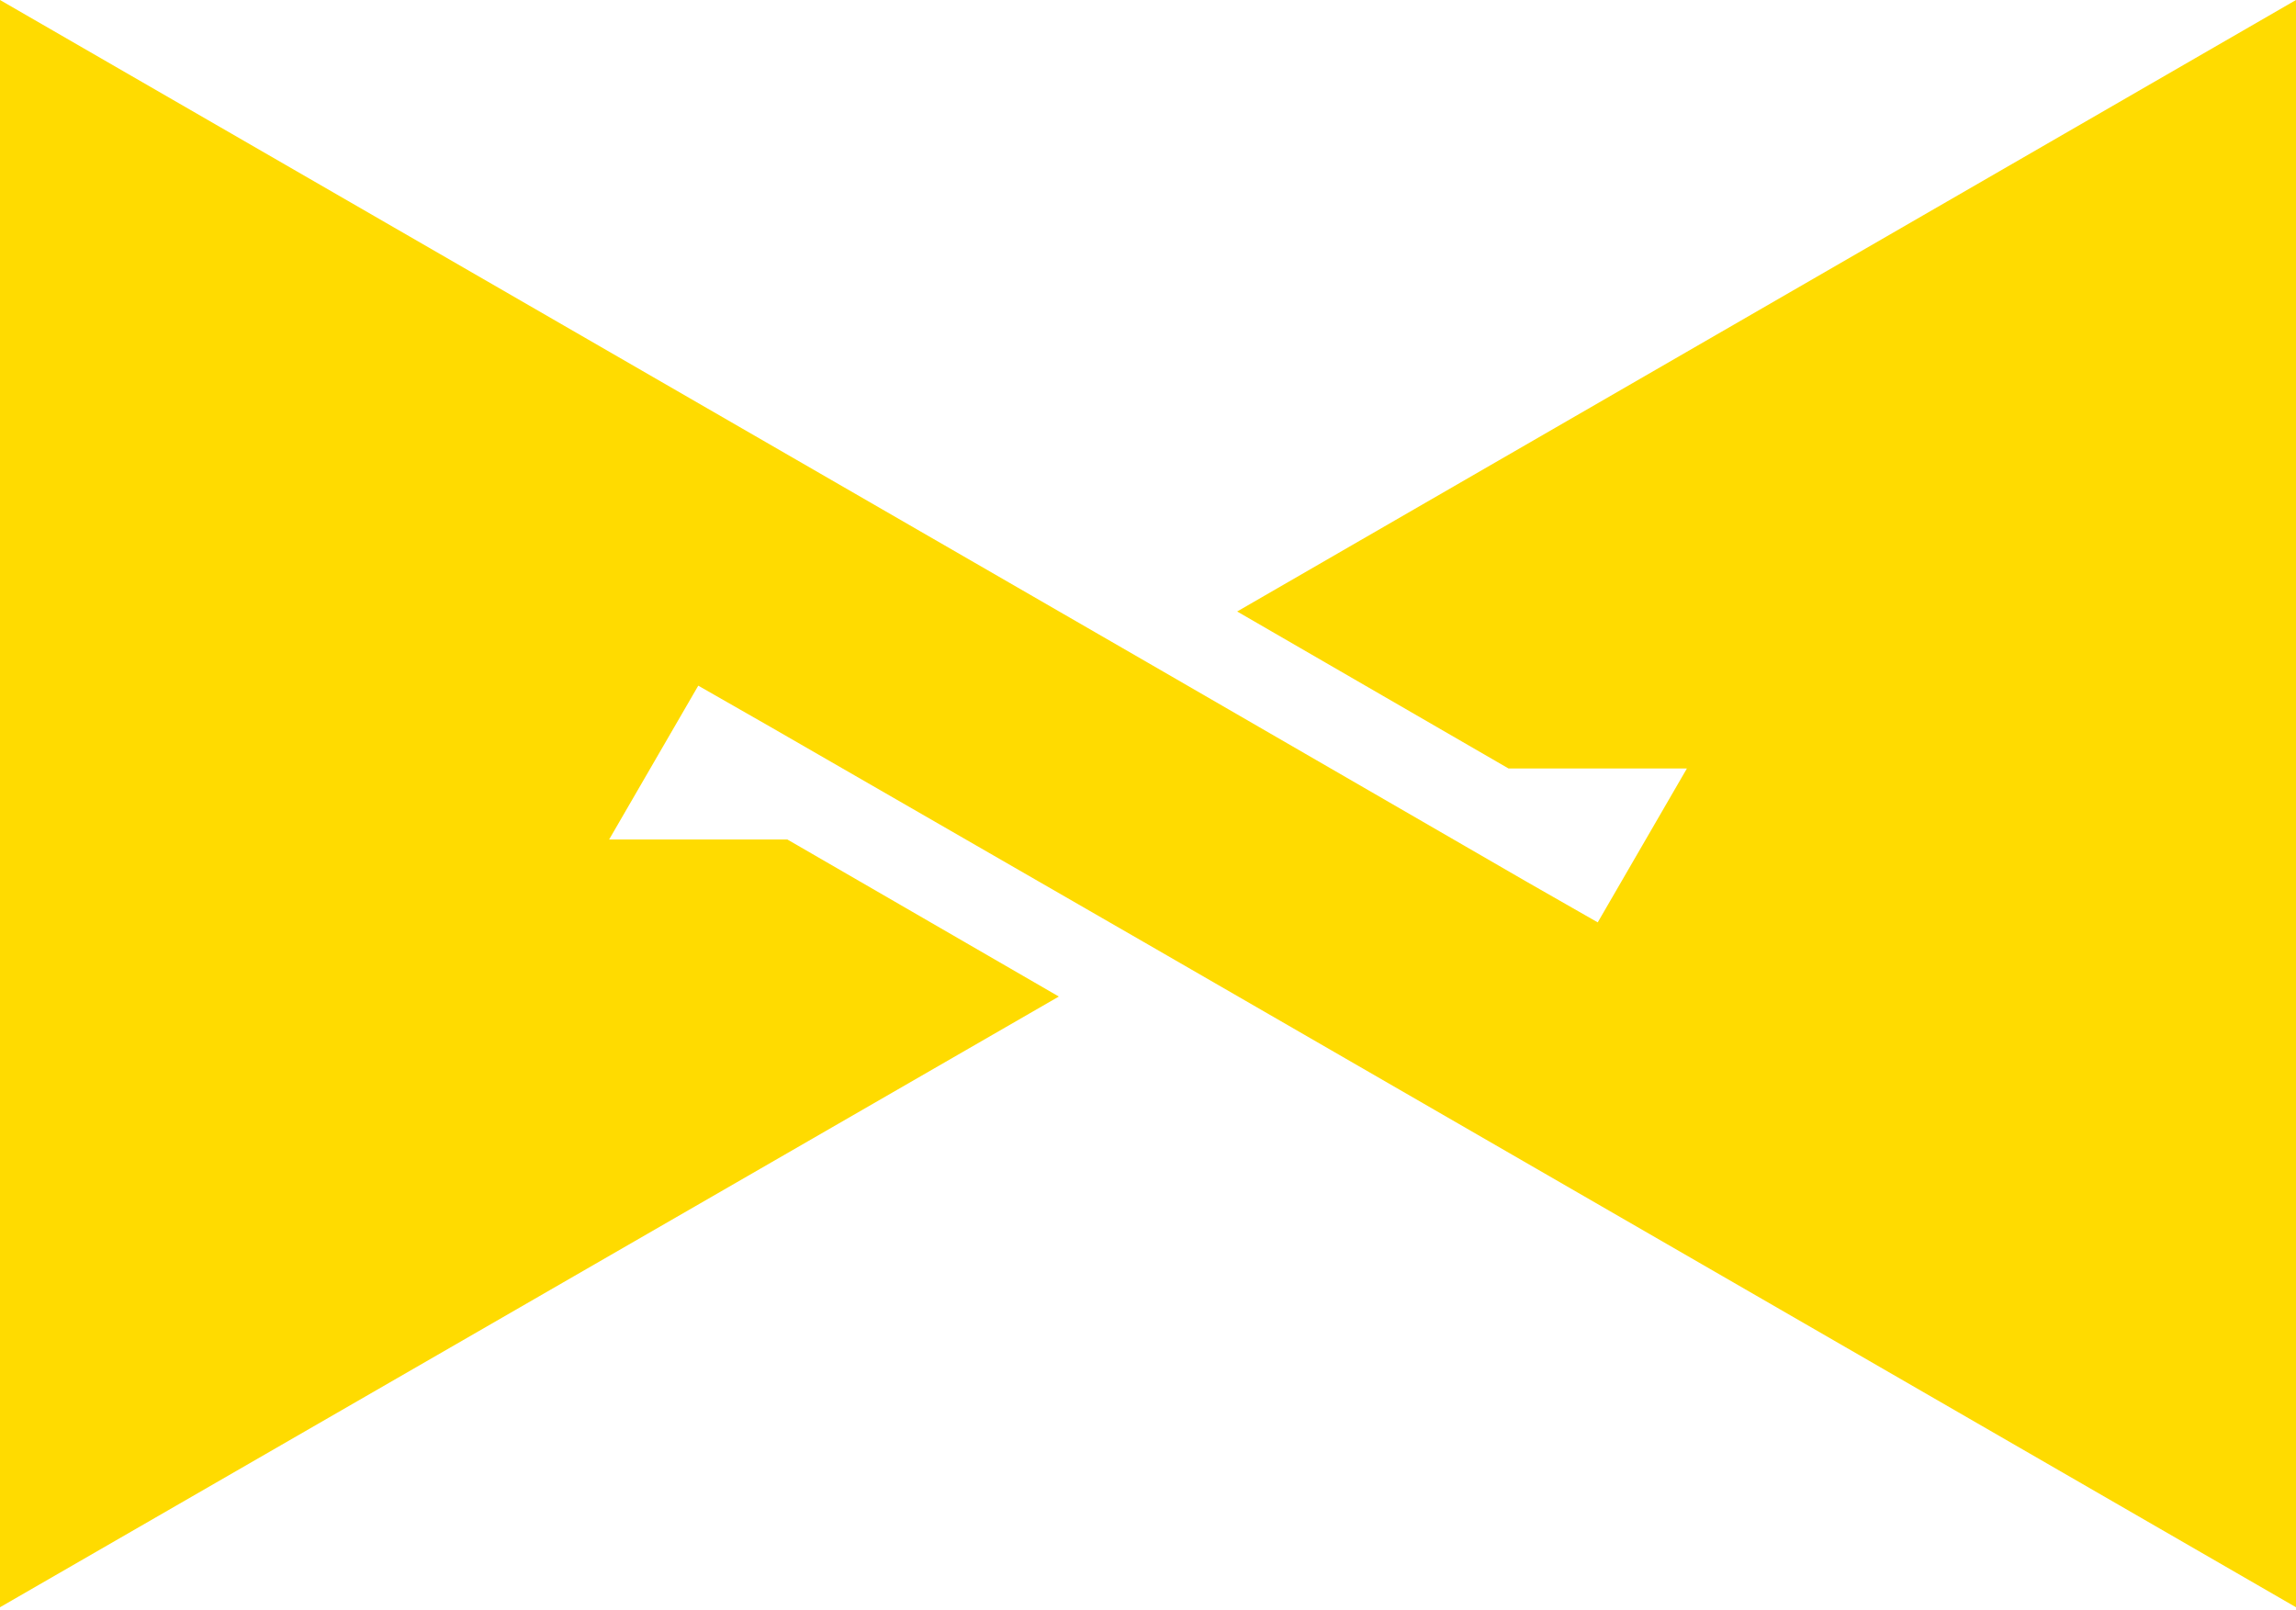 <?xml version="1.0" encoding="utf-8"?>
<!-- Generator: Adobe Illustrator 25.4.1, SVG Export Plug-In . SVG Version: 6.00 Build 0)  -->
<svg version="1.1" id="レイヤー_1" xmlns="http://www.w3.org/2000/svg" xmlns:xlink="http://www.w3.org/1999/xlink" x="0px"
	 y="0px" viewBox="0 0 291 204" style="enable-background:new 0 0 291 204;" xml:space="preserve">
<style type="text/css">
	.st0{fill:#FFDB00;}
</style>
<path class="st0" d="M291,203.7l-145.5-84L97.6,92.1l-9.1-5.2l-11.3,19.5h22.6l34.4,19.9L0,203.7V0l145.5,84l47.9,27.7l9.1,5.2
	l11.3-19.5h-22.6l-34.4-19.9L291,0V203.7z"/>
</svg>
